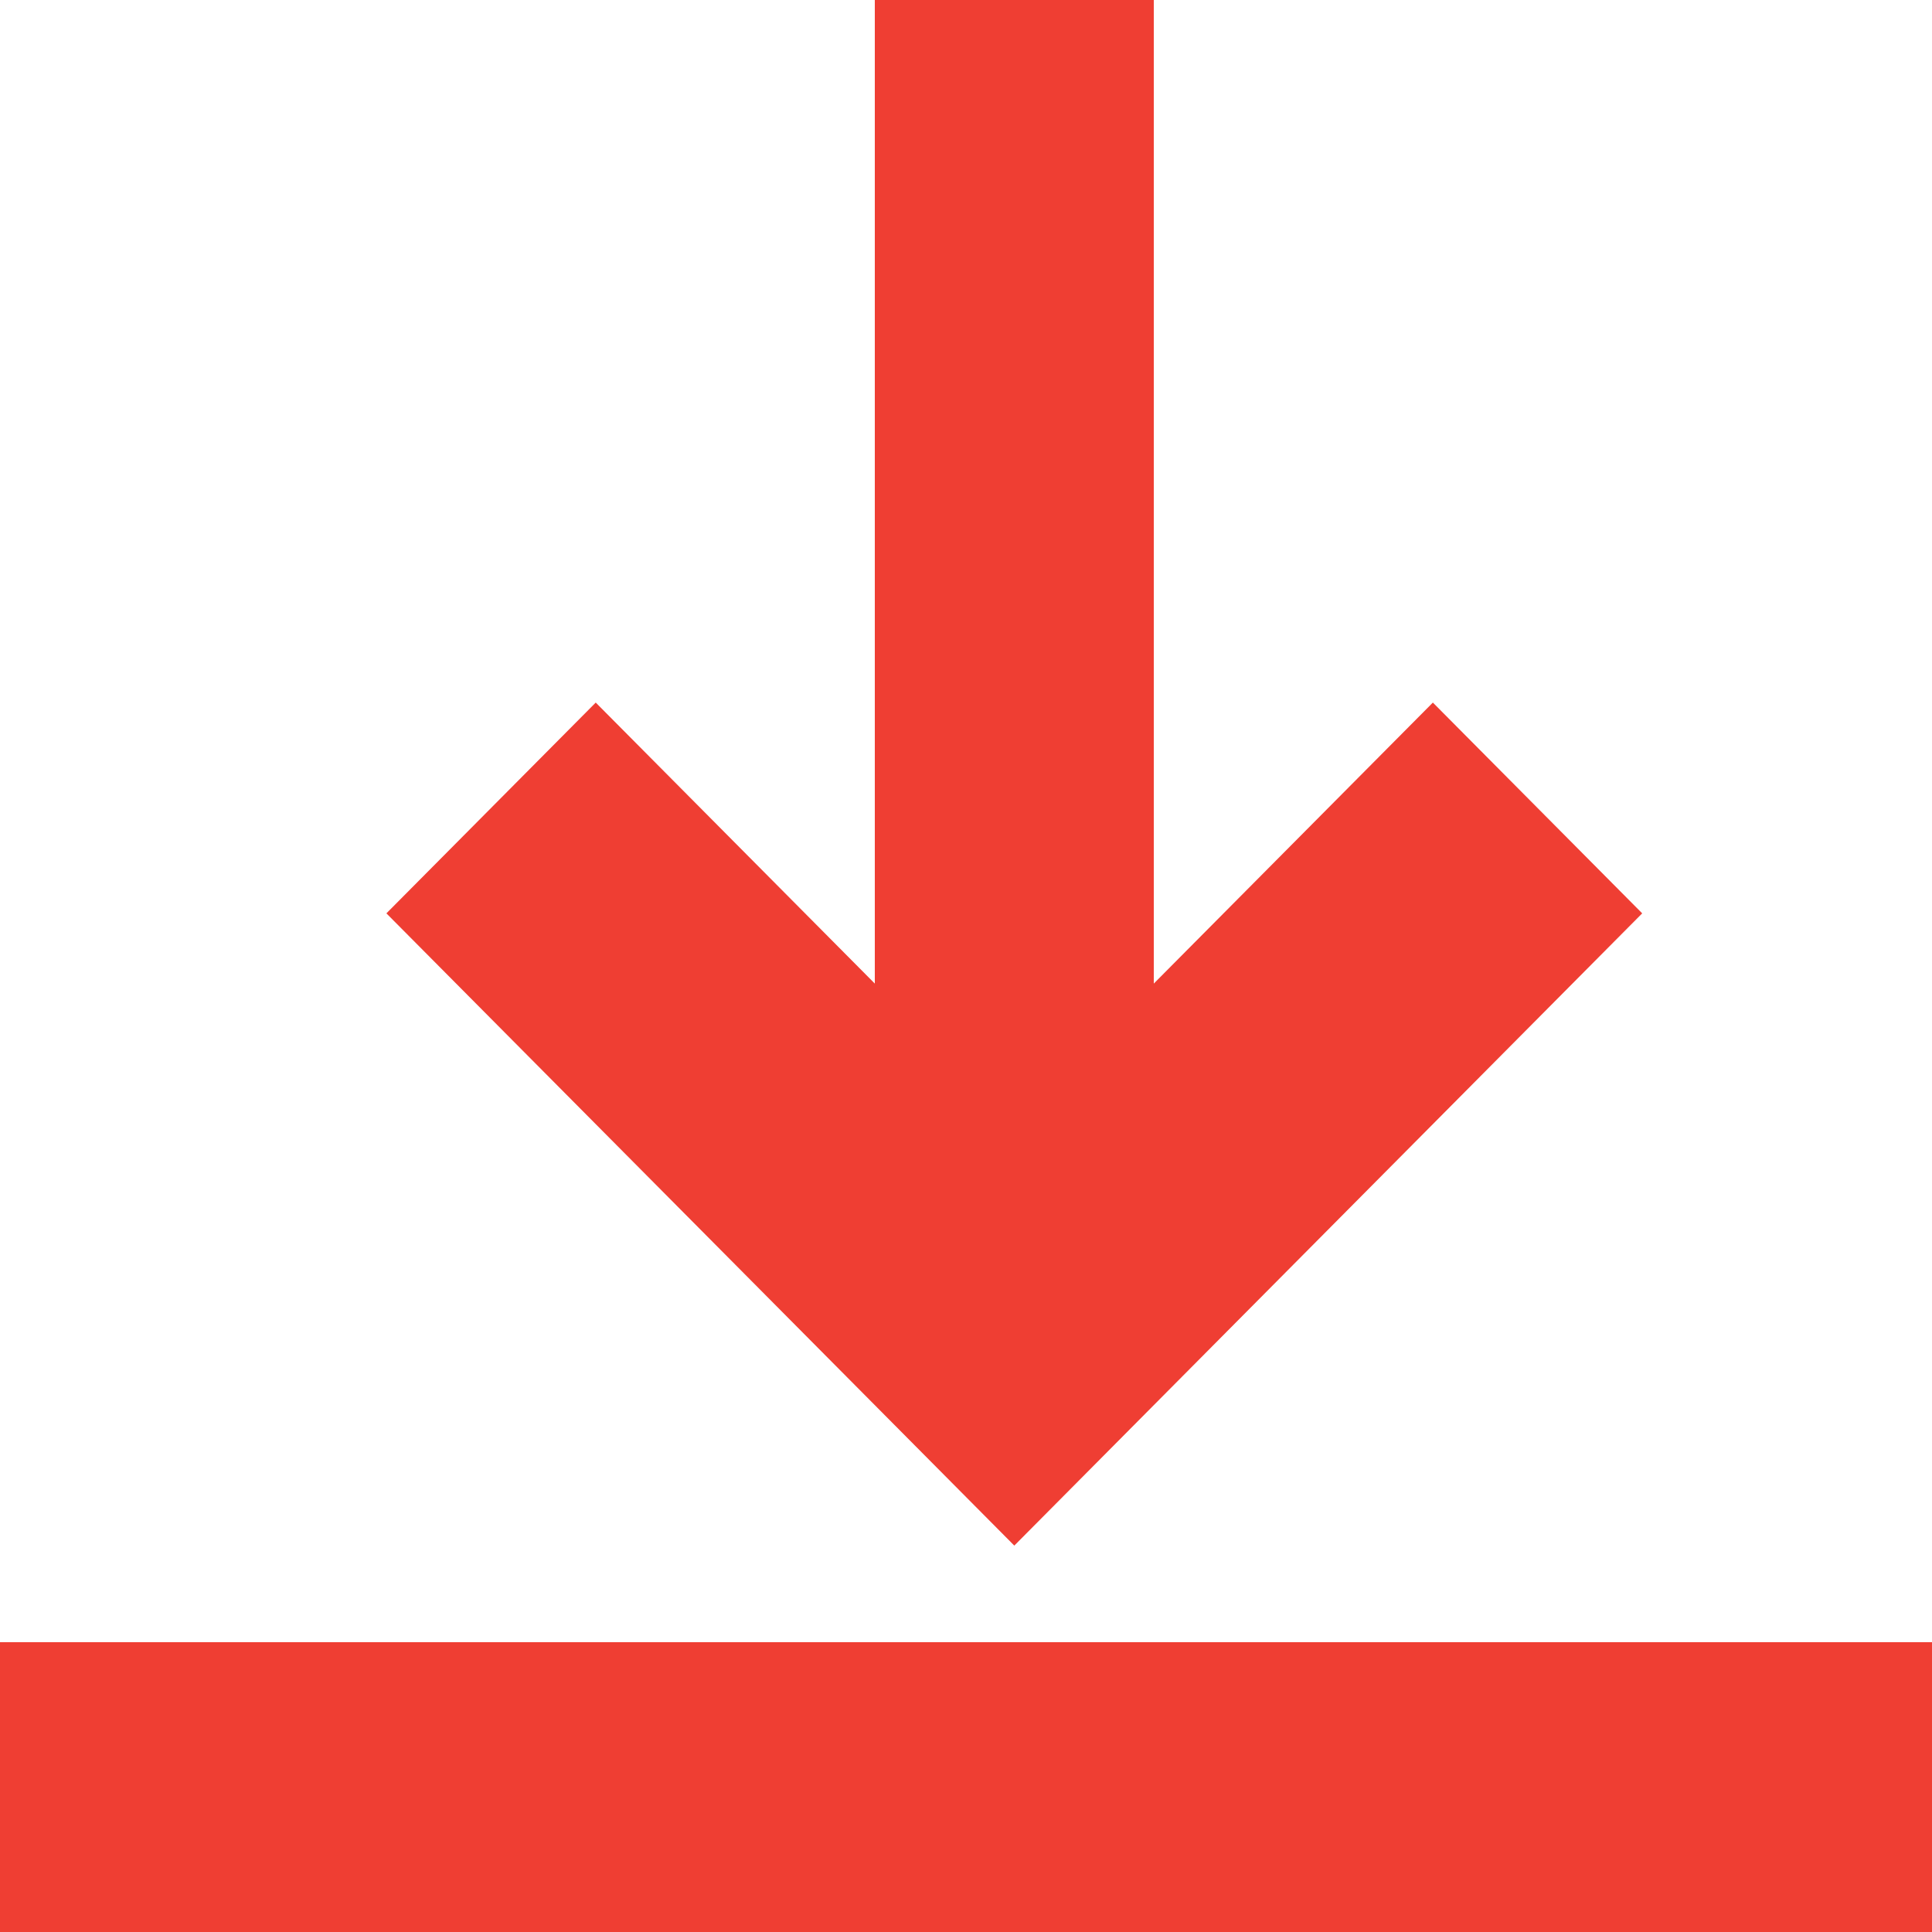<svg height="20" viewBox="0 0 20 20" width="20" xmlns="http://www.w3.org/2000/svg"><g fill="#ef3e33" fill-rule="evenodd"><path d="m9.056 0v10.182l-2.889-2.909-2.167 2.182 6.5 6.545 6.5-6.545-2.167-2.182-2.889 2.909v-10.182z"/><path d="m0 20h20v-3h-20z"/></g></svg>